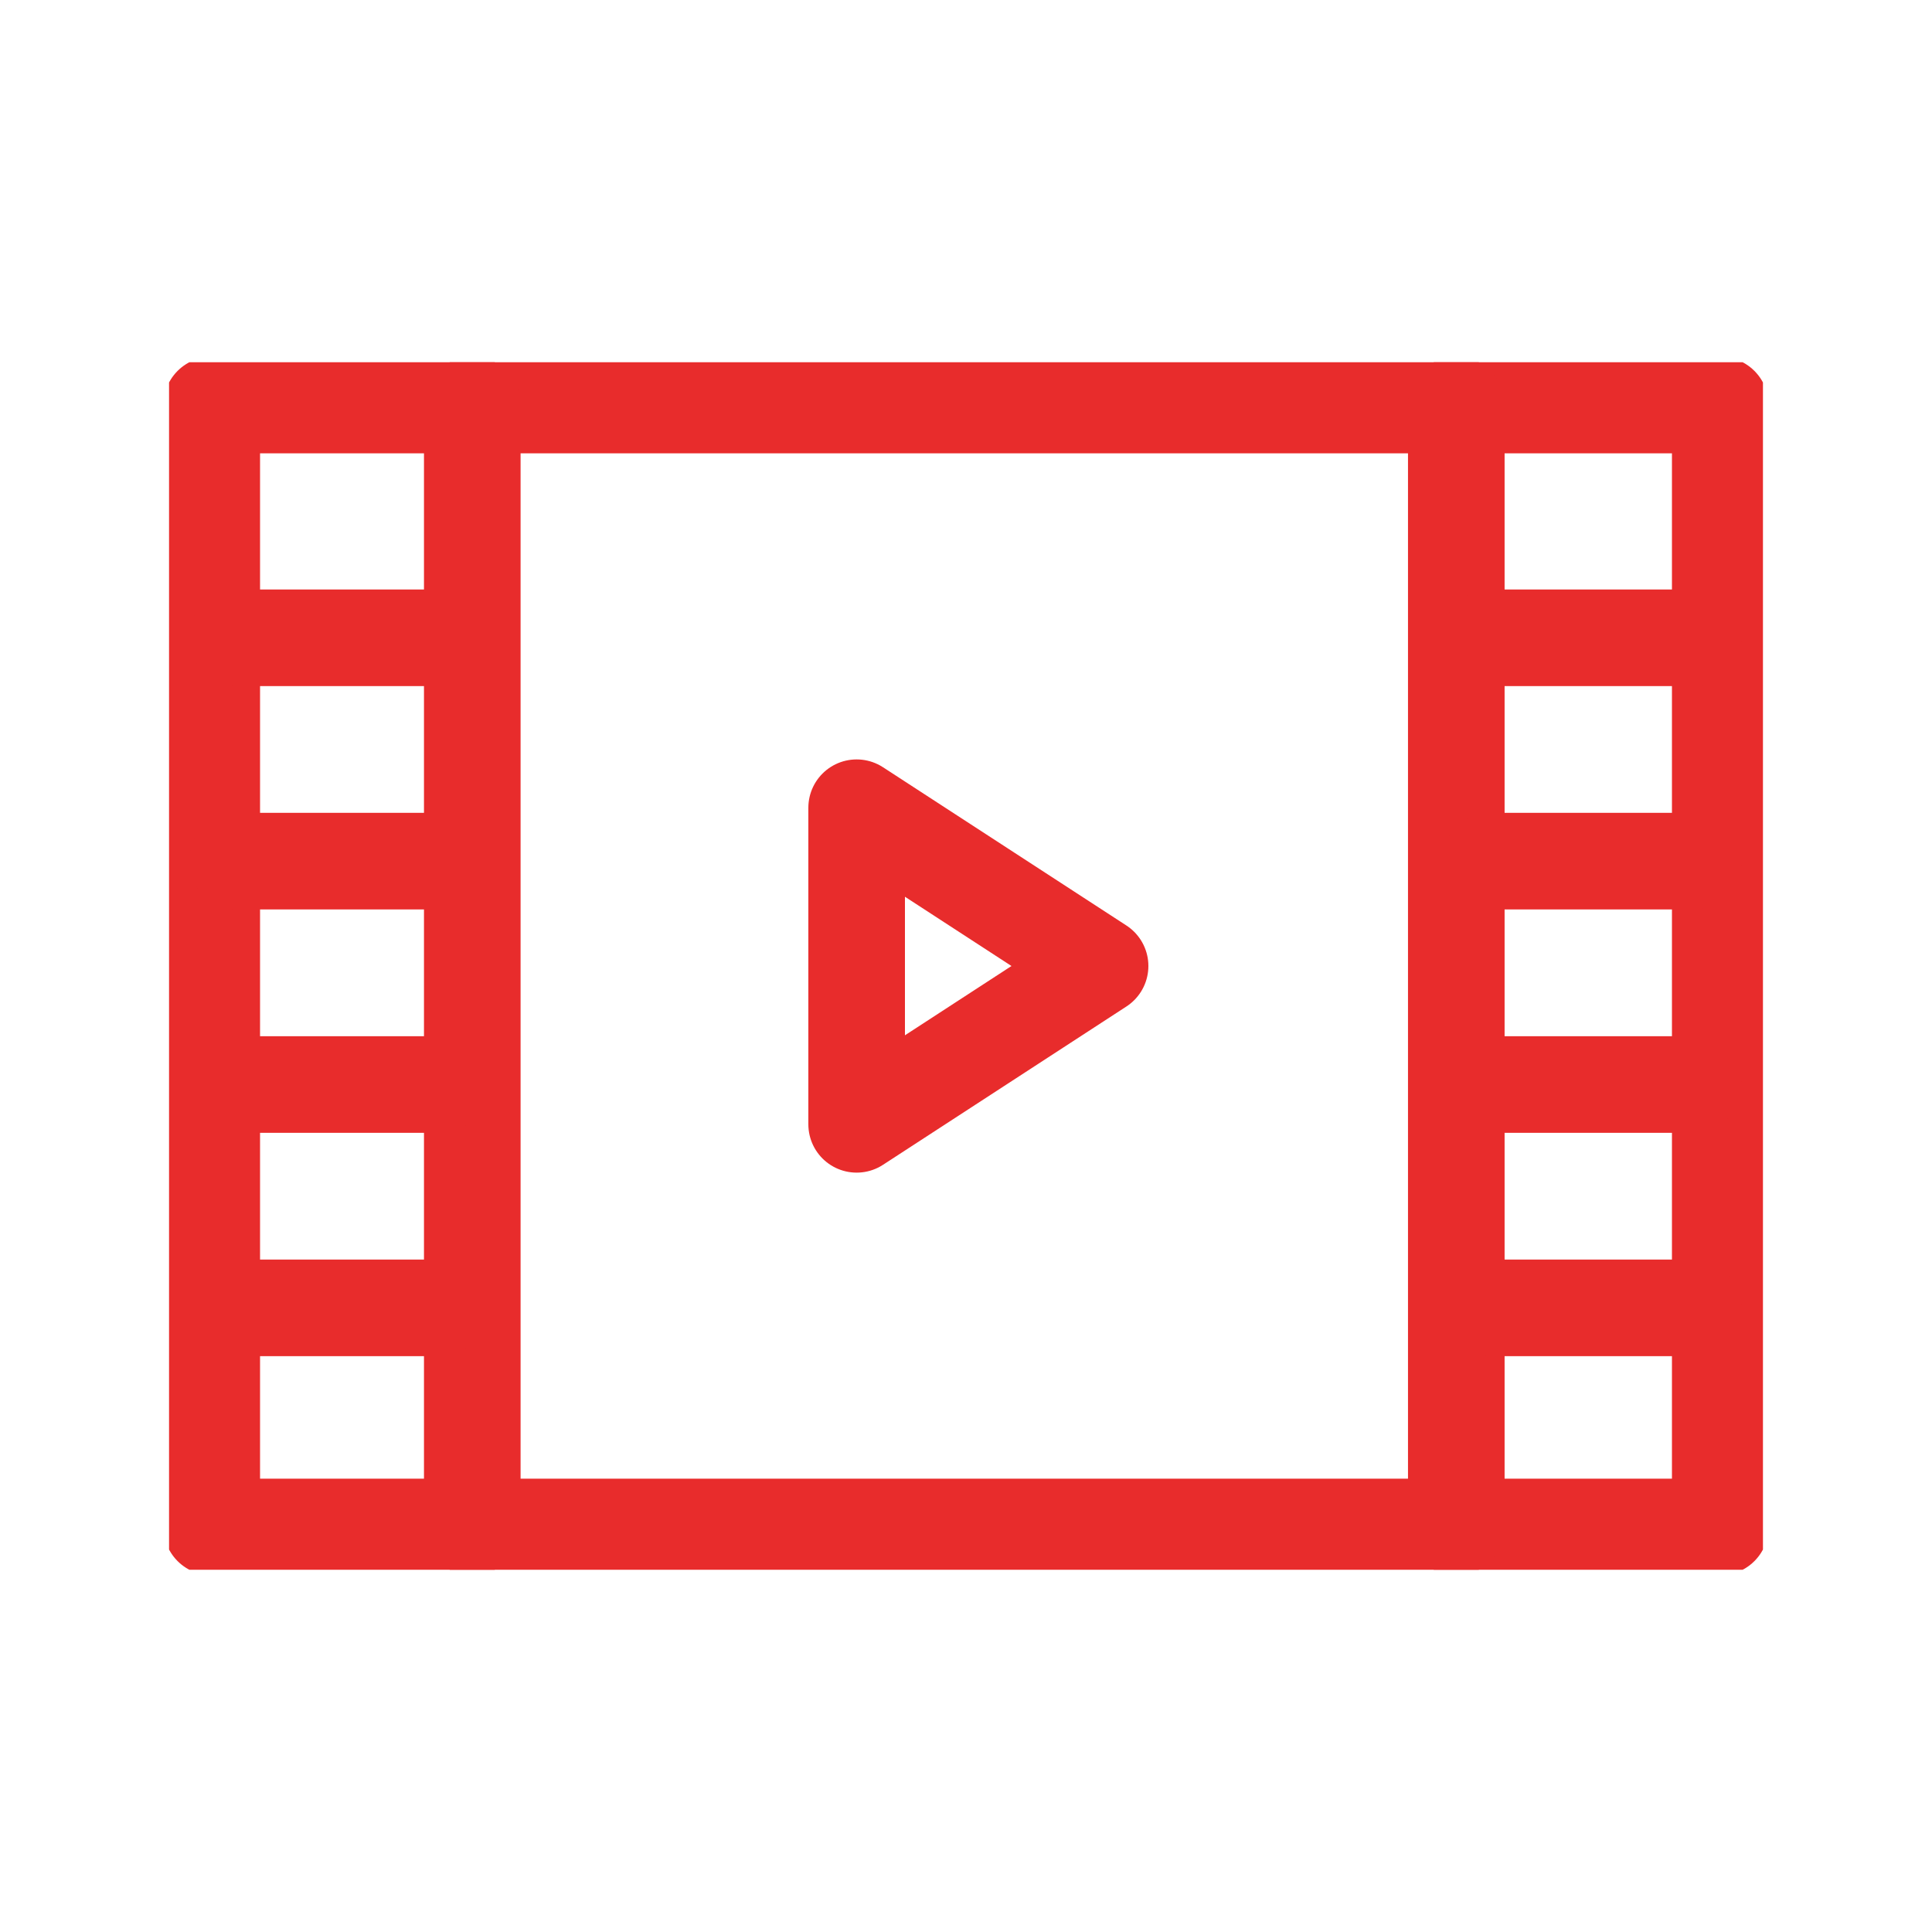 <svg width="40" height="40" viewBox="0 0 40 40" fill="none" xmlns="http://www.w3.org/2000/svg">
<g clip-path="url(#clip0_902_8959)">
<path d="M35.616 31.614H4.384V8.386H9.062H35.616V31.614Z" stroke="#E82C2C" stroke-width="2" stroke-linecap="round" stroke-linejoin="round"/>
<path d="M9.778 31.614V8.386" stroke="#E82C2C" stroke-width="2" stroke-linecap="round" stroke-linejoin="round"/>
<path d="M30.151 31.614V8.386" stroke="#E82C2C" stroke-width="2" stroke-linecap="round" stroke-linejoin="round"/>
<path d="M17.736 23.278V16.723L22.776 20L17.736 23.278Z" stroke="#E82C2C" stroke-width="2" stroke-linecap="round" stroke-linejoin="round"/>
<path d="M4.915 13.205H9.115" stroke="#E82C2C" stroke-width="2" stroke-linecap="round" stroke-linejoin="round"/>
<path d="M4.915 17.829H9.115" stroke="#E82C2C" stroke-width="2" stroke-linecap="round" stroke-linejoin="round"/>
<path d="M4.915 22.454H9.115" stroke="#E82C2C" stroke-width="2" stroke-linecap="round" stroke-linejoin="round"/>
<path d="M4.915 27.078H9.115" stroke="#E82C2C" stroke-width="2" stroke-linecap="round" stroke-linejoin="round"/>
<path d="M30.858 13.205H35.059" stroke="#E82C2C" stroke-width="2" stroke-linecap="round" stroke-linejoin="round"/>
<path d="M30.858 17.829H35.059" stroke="#E82C2C" stroke-width="2" stroke-linecap="round" stroke-linejoin="round"/>
<path d="M30.858 22.454H35.059" stroke="#E82C2C" stroke-width="2" stroke-linecap="round" stroke-linejoin="round"/>
<path d="M30.858 27.078H35.059" stroke="#E82C2C" stroke-width="2" stroke-linecap="round" stroke-linejoin="round"/>
</g>
<defs>
<clipPath id="clip0_902_8959">
<rect width="33" height="25" fill="white" transform="translate(3.5 7.5)"/>
</clipPath>
</defs>
</svg>
